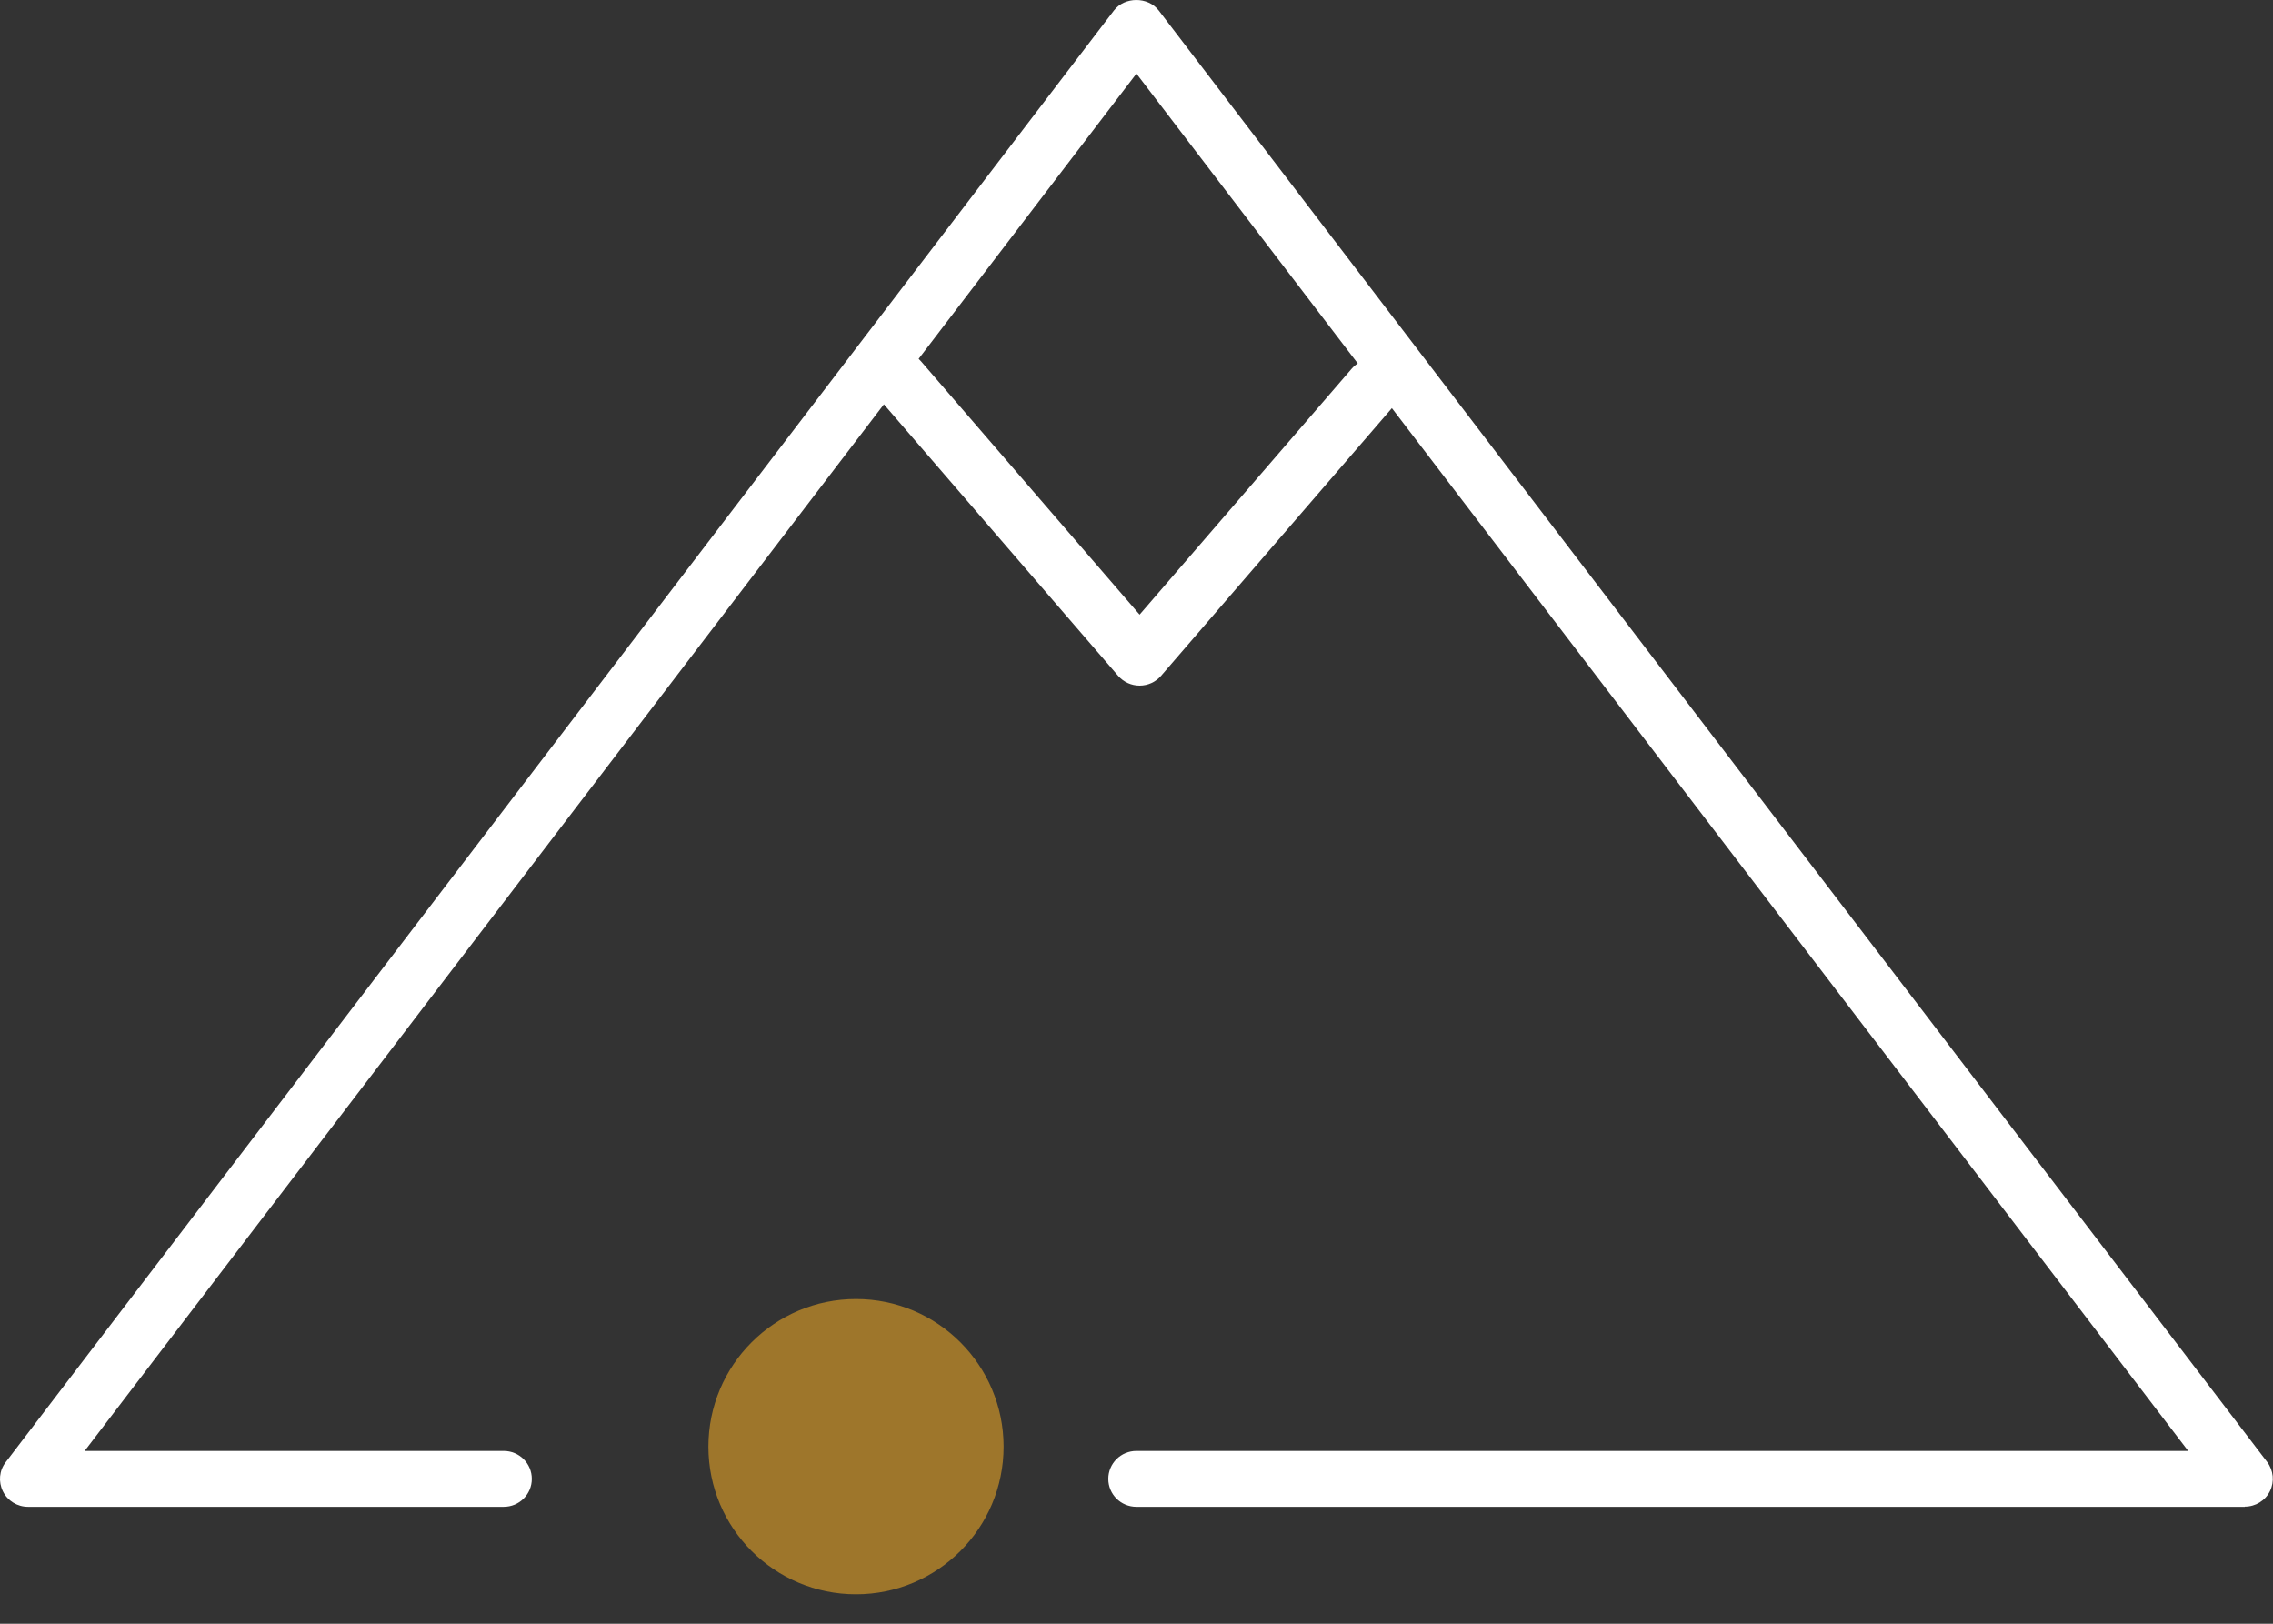 <svg xmlns="http://www.w3.org/2000/svg" width="77" height="55" viewBox="0 0 77 55" fill="none"><rect x="0" y="0" width="77" height="55" fill="#333333" stroke="none"/><path d="M38.605 23.223C38.326 23.223 38.066 23.104 37.881 22.895L29.752 13.474C29.409 13.076 29.453 12.477 29.854 12.136C30.254 11.796 30.857 11.84 31.2 12.237L38.605 20.819L45.788 12.49C46.131 12.092 46.735 12.048 47.135 12.389C47.535 12.729 47.579 13.329 47.236 13.726L39.329 22.895C39.145 23.104 38.885 23.223 38.605 23.223Z" fill="white"></path><path d="M76.045 51.039H38.498C37.971 51.039 37.545 50.616 37.545 50.093C37.545 49.569 37.971 49.146 38.498 49.146H74.127L38.498 2.494L2.868 49.146H17.063C17.59 49.146 18.015 49.569 18.015 50.093C18.015 50.616 17.59 51.039 17.063 51.039H0.95C0.588 51.039 0.258 50.837 0.099 50.515C-0.06 50.194 -0.028 49.809 0.195 49.525L37.736 0.355C38.097 -0.118 38.891 -0.118 39.253 0.355L76.801 49.518C77.017 49.802 77.055 50.187 76.896 50.509C76.737 50.831 76.407 51.033 76.045 51.033V51.039Z" fill="white"></path><circle cx="28.998" cy="49.002" r="5" fill="#9E762B"></circle></svg>